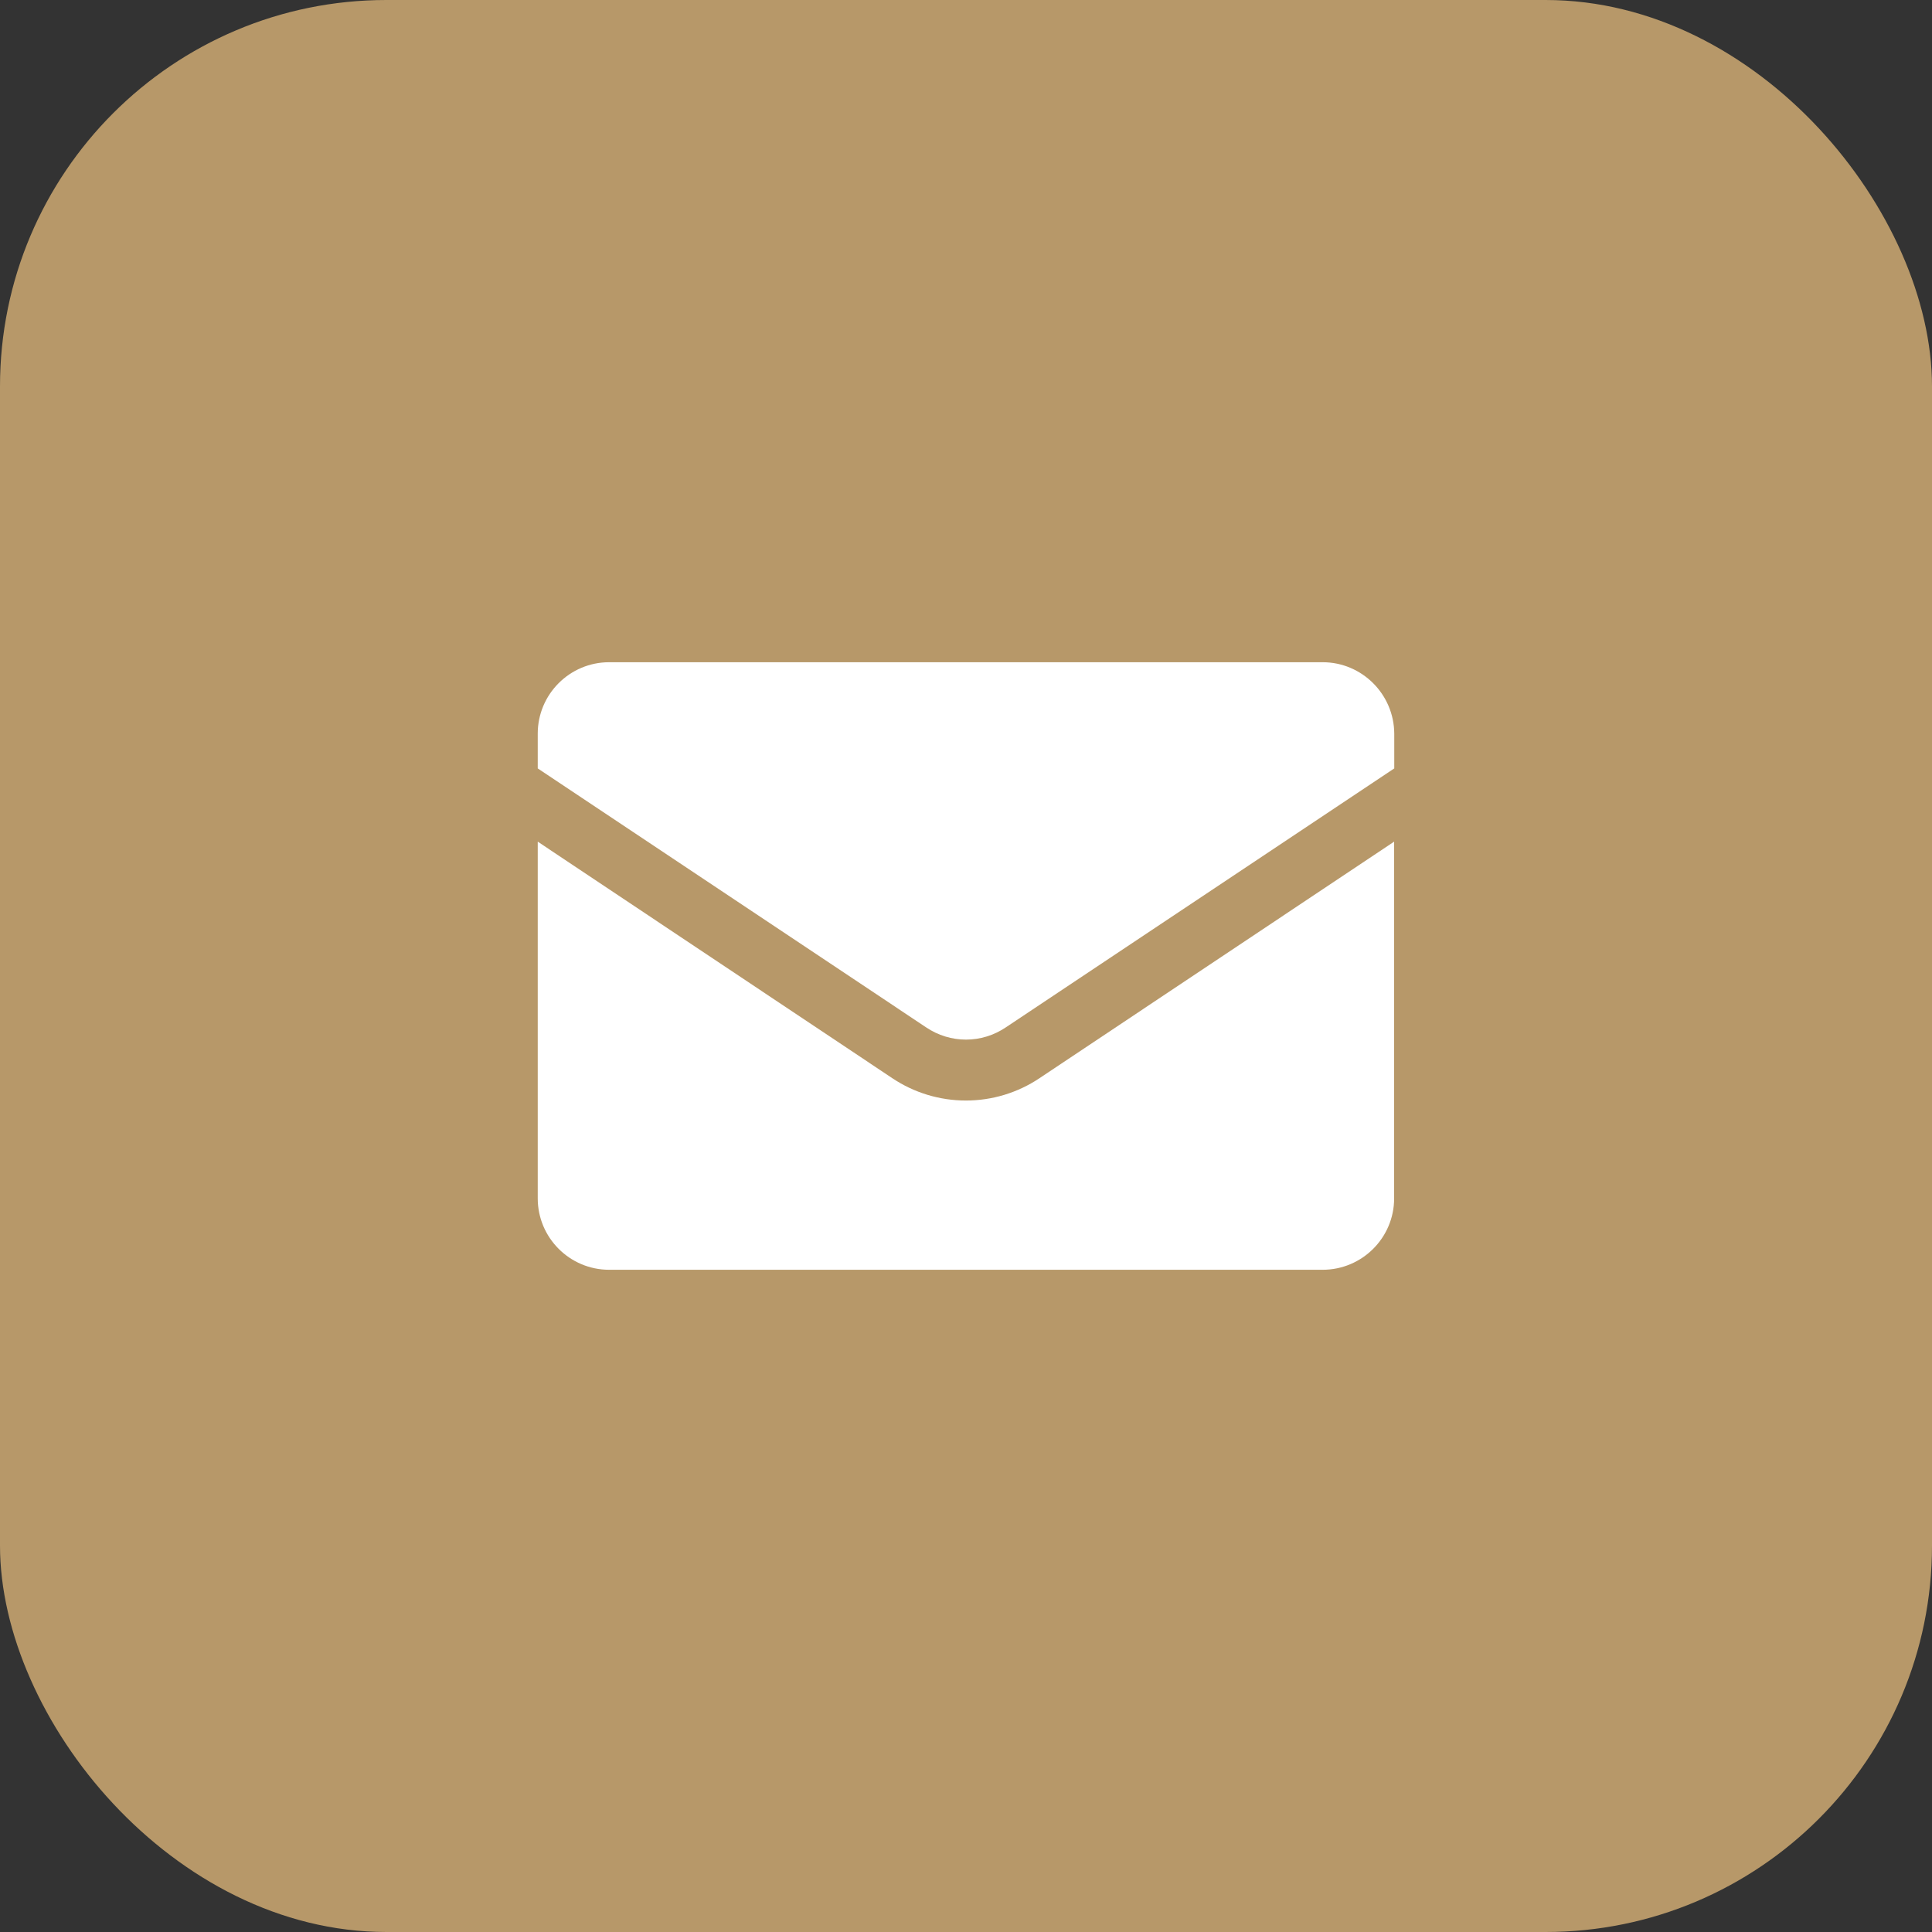 <?xml version="1.0" encoding="UTF-8"?> <svg xmlns="http://www.w3.org/2000/svg" width="30" height="30" viewBox="0 0 30 30" fill="none"><rect x="0" y="0" width="30" height="30" fill="#333333" stroke="none"/><g clip-path="url(#clip0_2063_461)"><rect width="30" height="30" rx="6" fill="#B79869"></rect><g clip-path="url(#clip1_2063_461)"><path d="M9.459 19.717H20.538C21.15 19.717 21.648 19.22 21.648 18.608V13.069L16.14 16.743C15.802 16.969 15.405 17.089 14.999 17.089C14.592 17.089 14.195 16.969 13.857 16.743L8.35 13.069V18.608C8.35 19.22 8.847 19.717 9.459 19.717Z" fill="white"></path><path d="M20.538 10.283H9.459C8.847 10.283 8.35 10.78 8.35 11.392V11.932L14.384 15.955C14.566 16.077 14.78 16.143 15 16.143C15.219 16.143 15.433 16.077 15.615 15.955L21.65 11.932V11.395C21.648 10.782 21.15 10.283 20.538 10.283Z" fill="white"></path></g></g><defs><clipPath id="clip0_2063_461"><rect width="30" height="30" fill="white"></rect></clipPath><clipPath id="clip1_2063_461"><rect width="14" height="14" fill="white" transform="translate(8 8)"></rect></clipPath></defs></svg> 